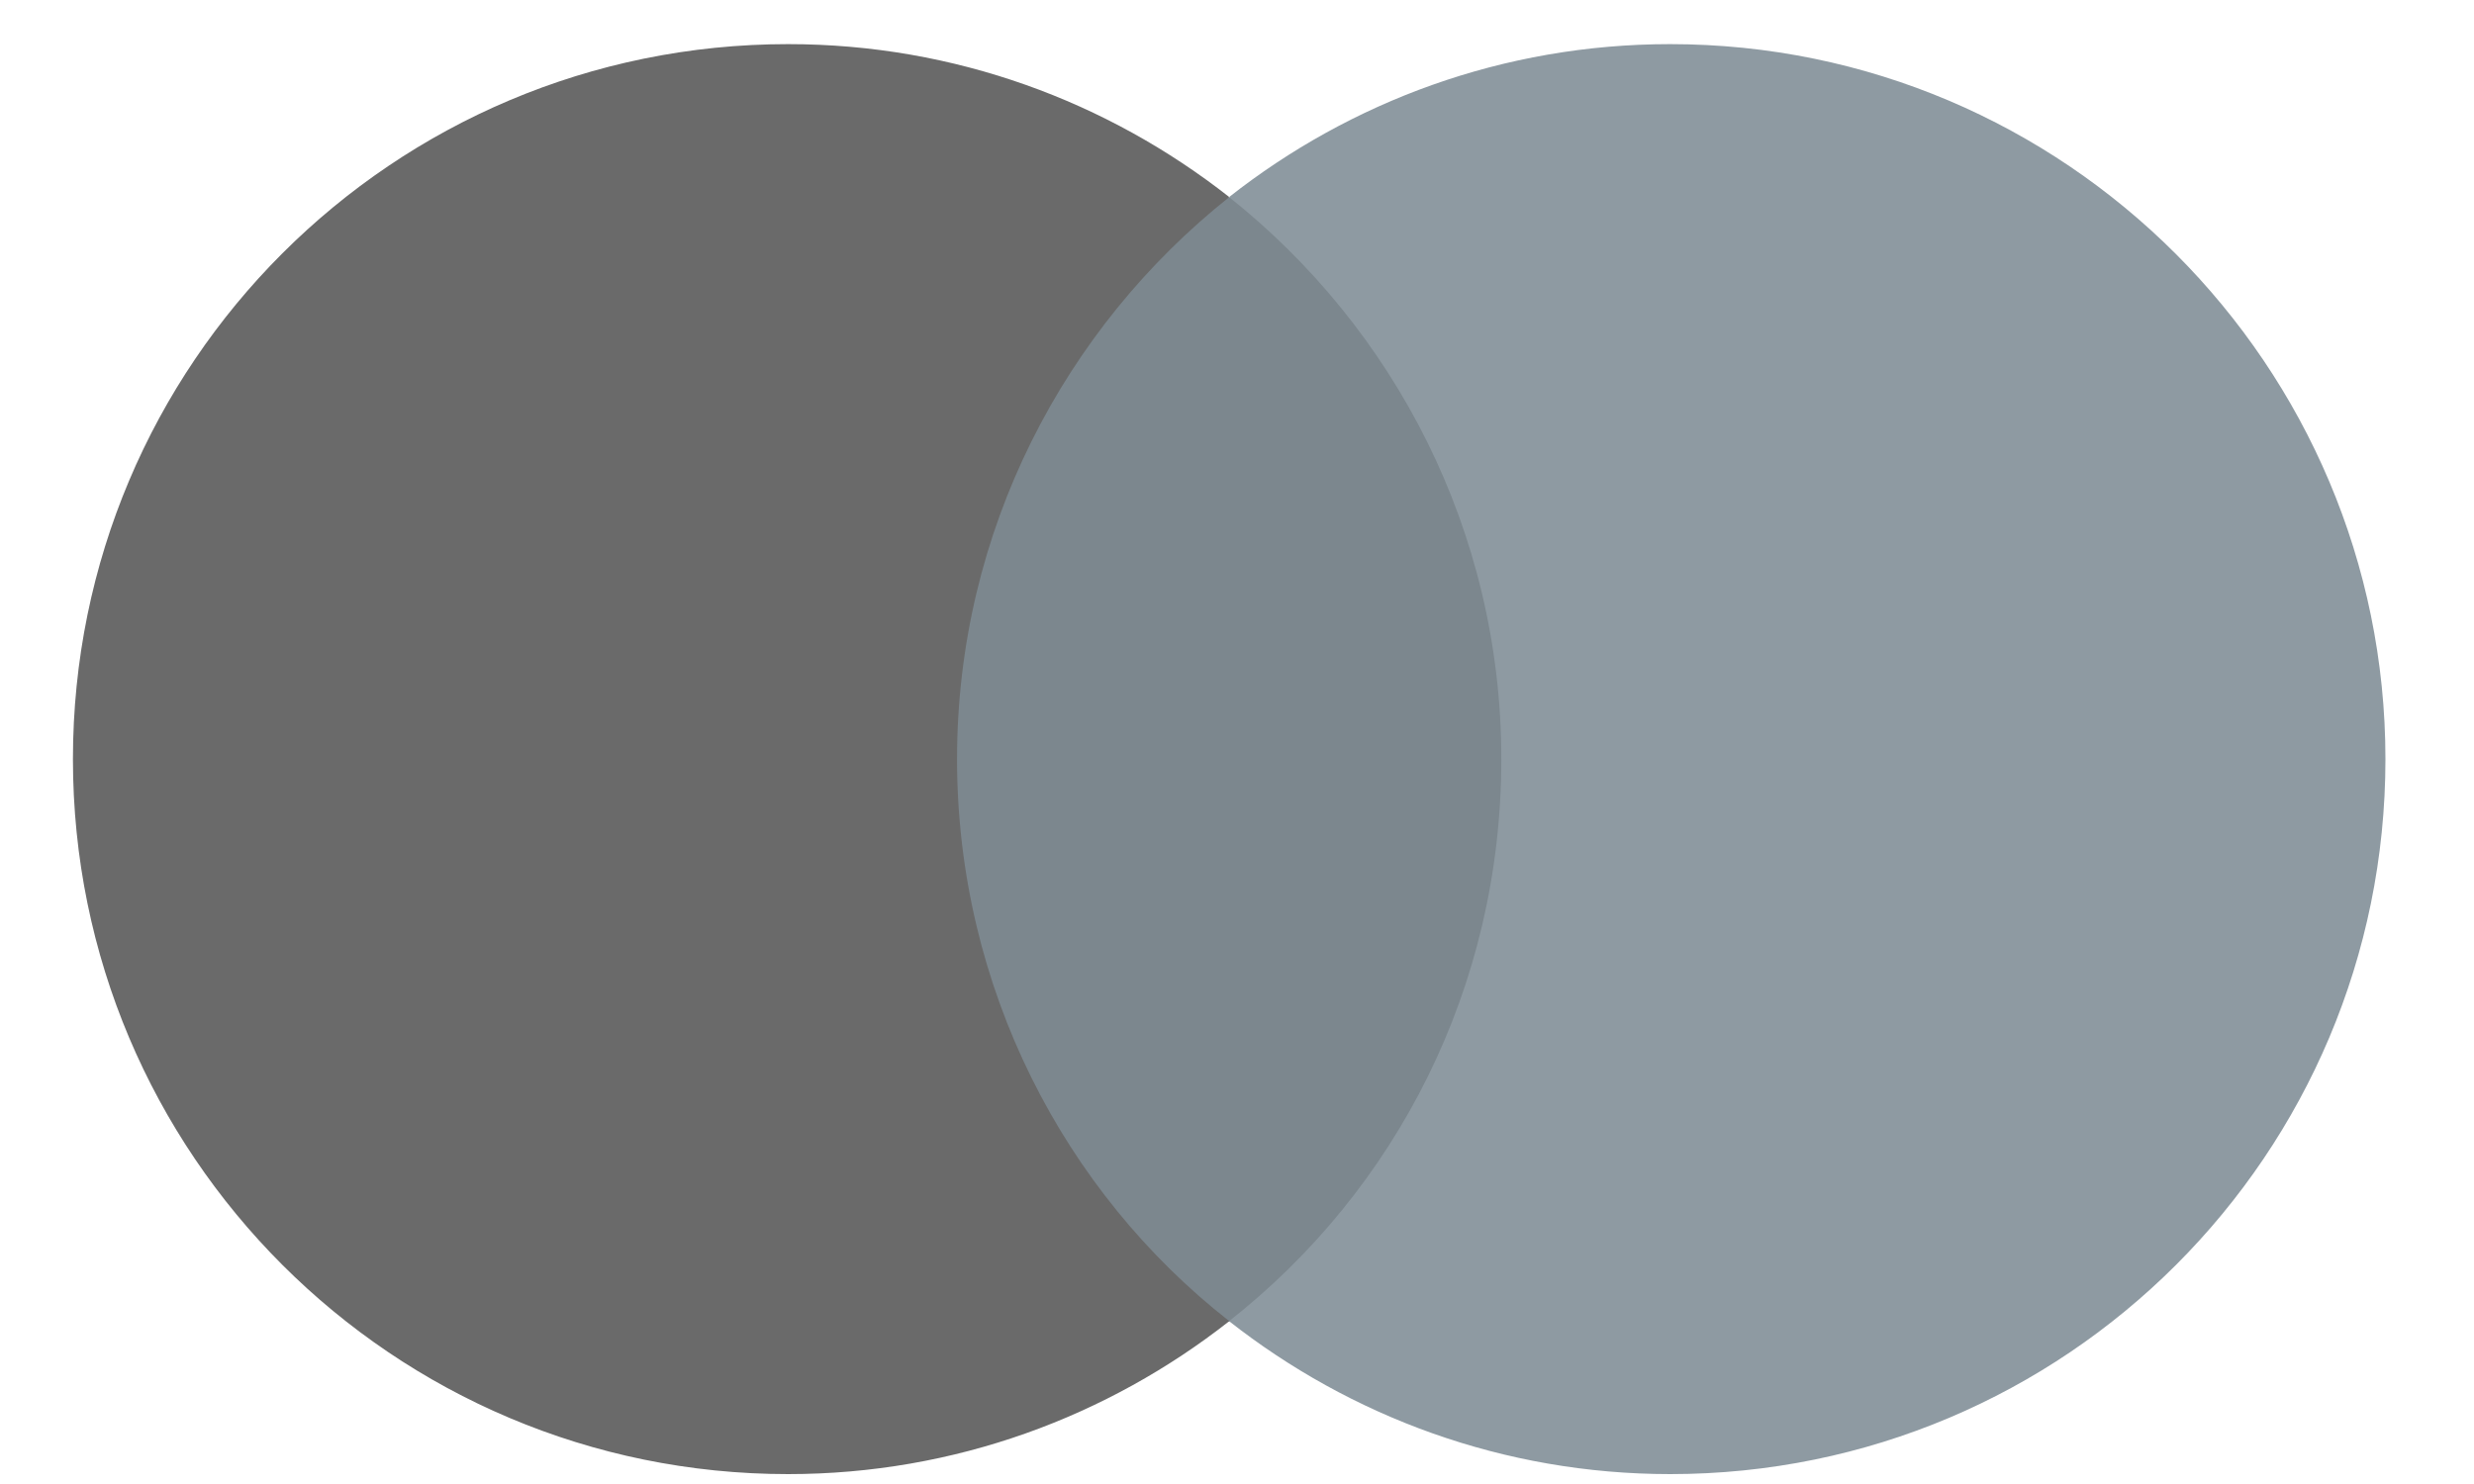 <svg width="25" height="15" viewBox="0 0 25 15" fill="none" xmlns="http://www.w3.org/2000/svg">
<path d="M15.574 1.995H9.25V13.357H15.574V1.995Z" fill="#7C878E"/>
<path d="M9.671 7.673C9.671 5.365 10.757 3.316 12.422 1.992C11.196 1.029 9.65 0.446 7.964 0.446C3.97 0.446 0.737 3.678 0.737 7.673C0.737 11.668 3.97 14.9 7.964 14.9C9.65 14.9 11.196 14.317 12.422 13.354C10.754 12.049 9.671 9.981 9.671 7.673Z" fill="#6A6A6A"/>
<path d="M24.105 7.673C24.105 11.668 20.873 14.9 16.878 14.9C15.192 14.9 13.646 14.317 12.42 13.354C14.107 12.028 15.171 9.981 15.171 7.673C15.171 5.365 14.086 3.316 12.42 1.992C13.644 1.029 15.19 0.446 16.876 0.446C20.873 0.446 24.105 3.699 24.105 7.673Z" fill="#8E9AA2"/>
</svg>
